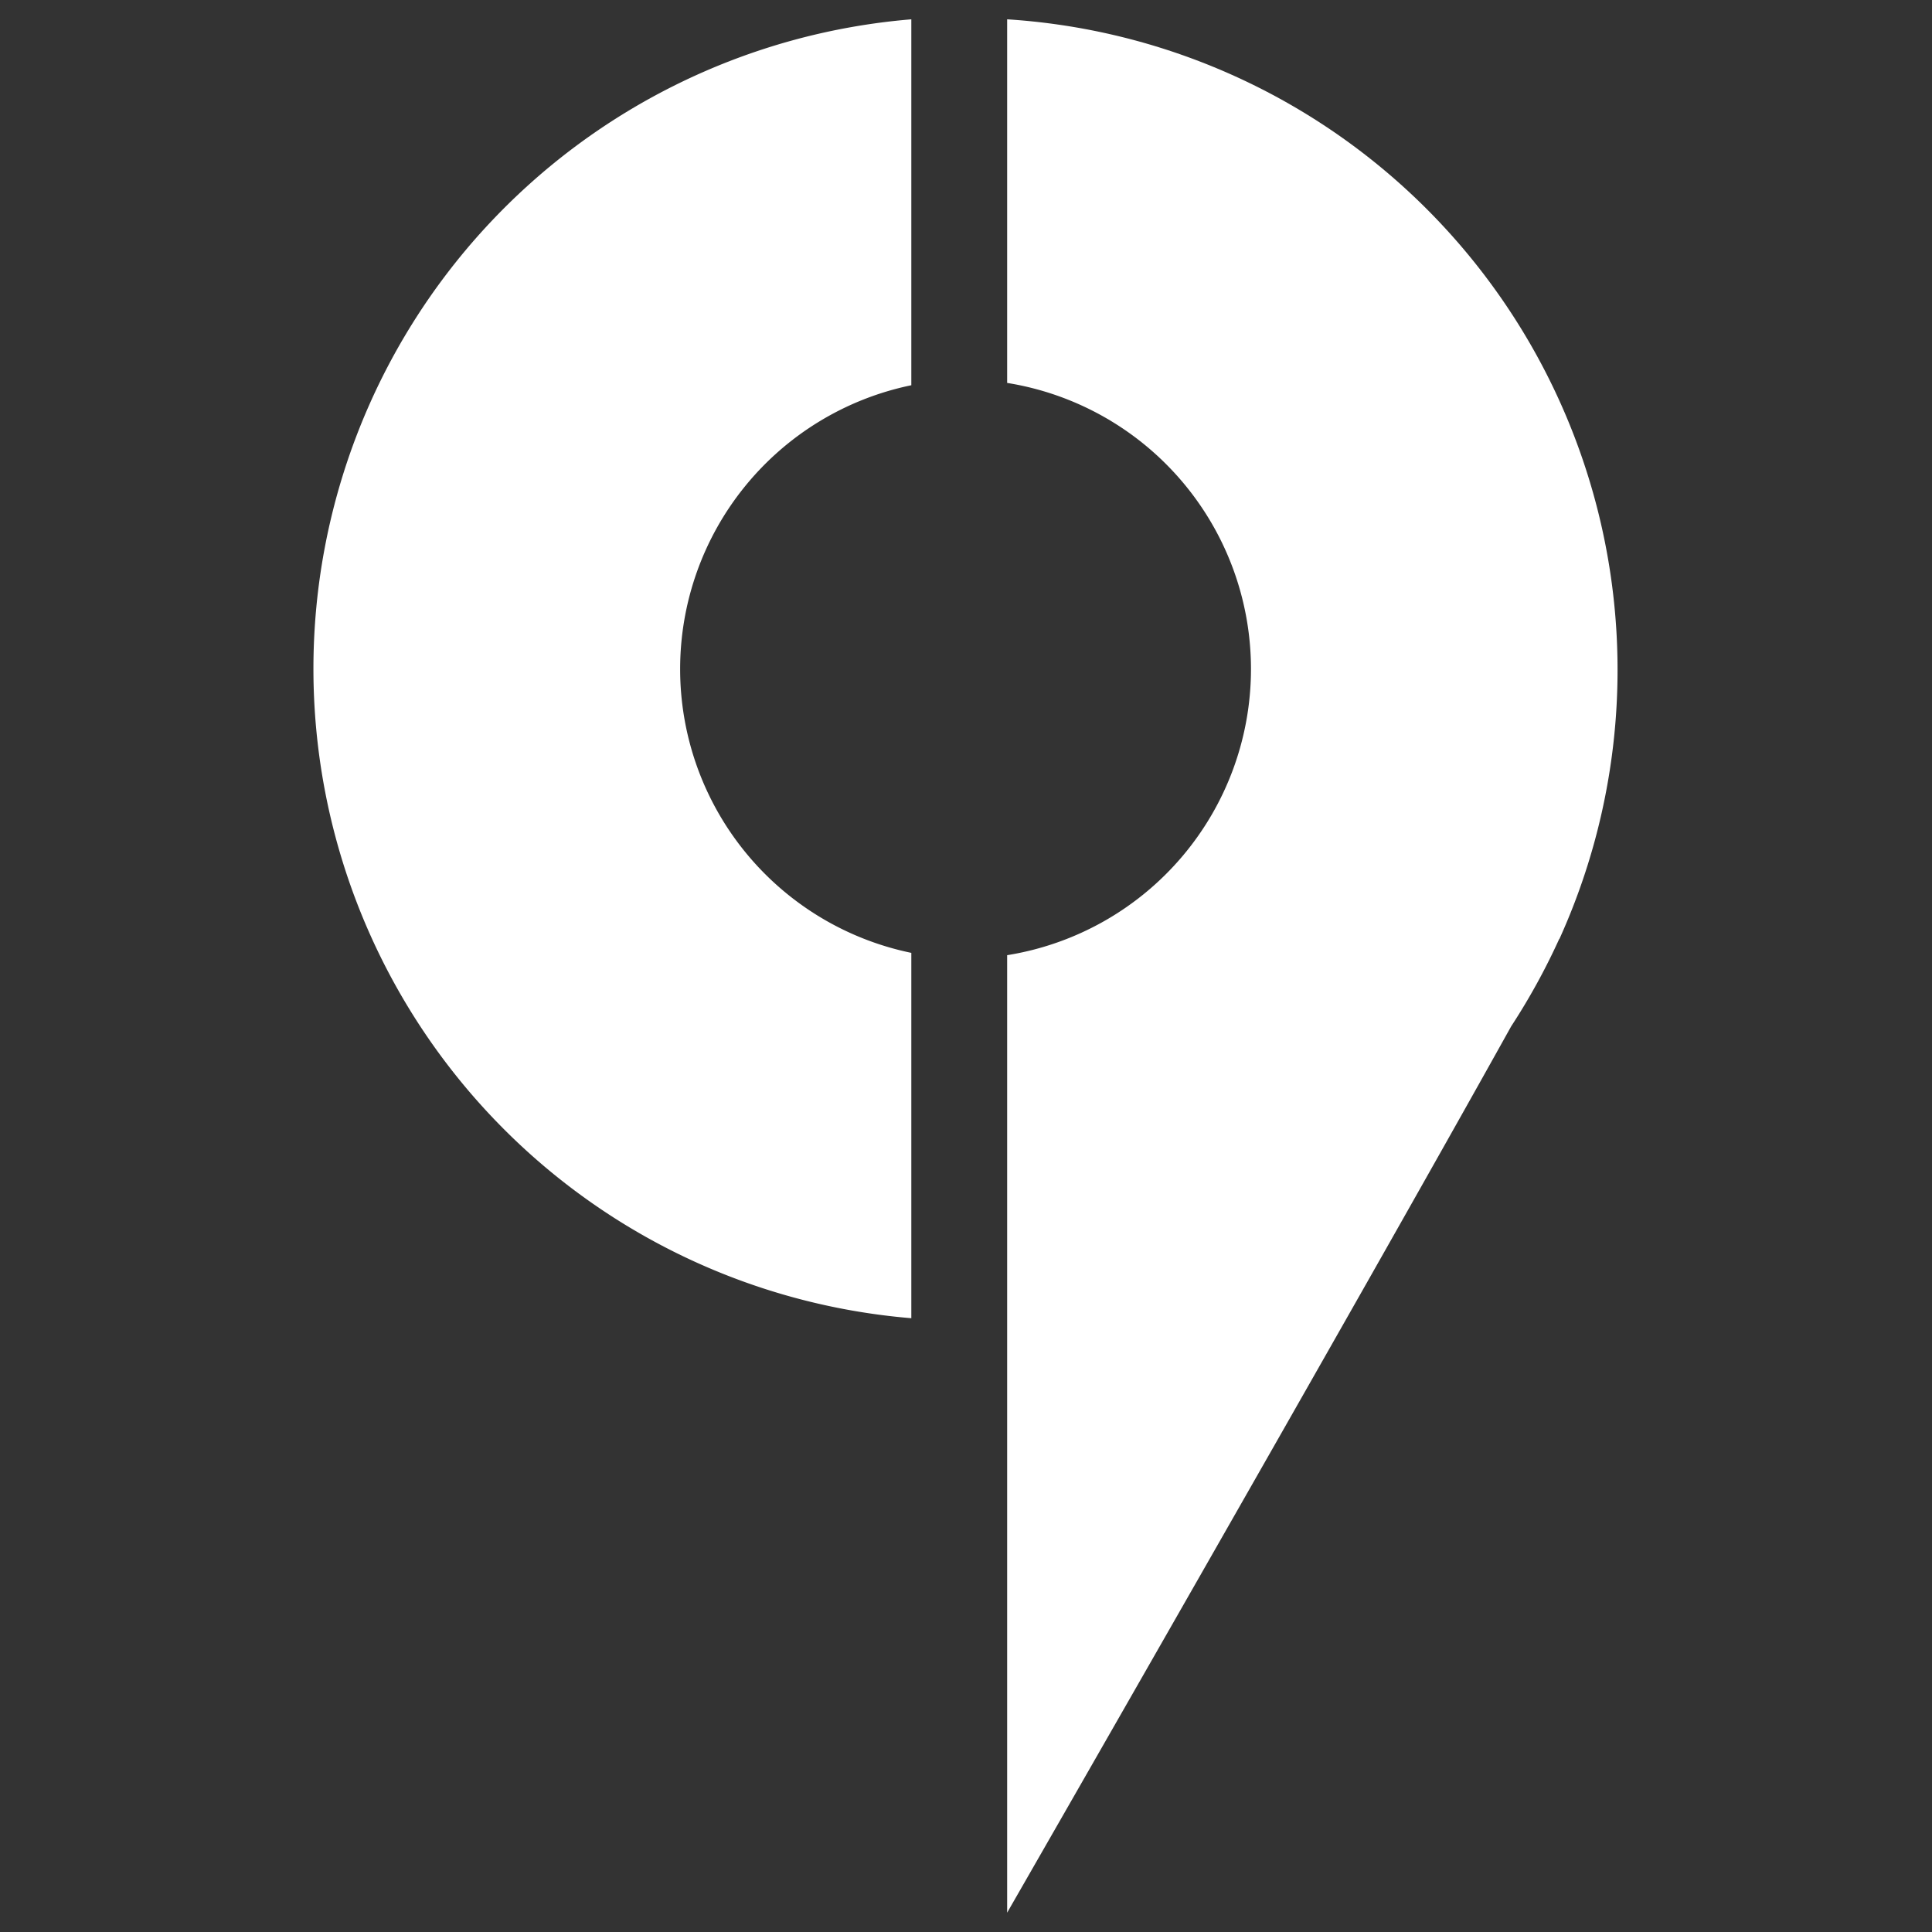 <?xml version="1.0" encoding="UTF-8"?> <svg xmlns="http://www.w3.org/2000/svg" width="100" height="100" viewBox="0 0 100 100"><rect x="0" y="0" width="100" height="100" fill="#333333" stroke="none"/><g id="fc0dfb7b-06af-43c8-a61e-53b502fe22af" data-name="OpenCities Planner"><path d="M47.17,49.32a15,15,0,0,1,0-29.38V1a33.73,33.73,0,0,0,0,67.23Z" style="fill:#fff"></path><path d="M80.72,48.59h0A33.74,33.74,0,0,0,52.13,1V19.82a15,15,0,0,1,0,29.62V99S70,67.89,78.22,53.12a34,34,0,0,0,2.48-4.51Z" style="fill:#fff"></path></g></svg> 